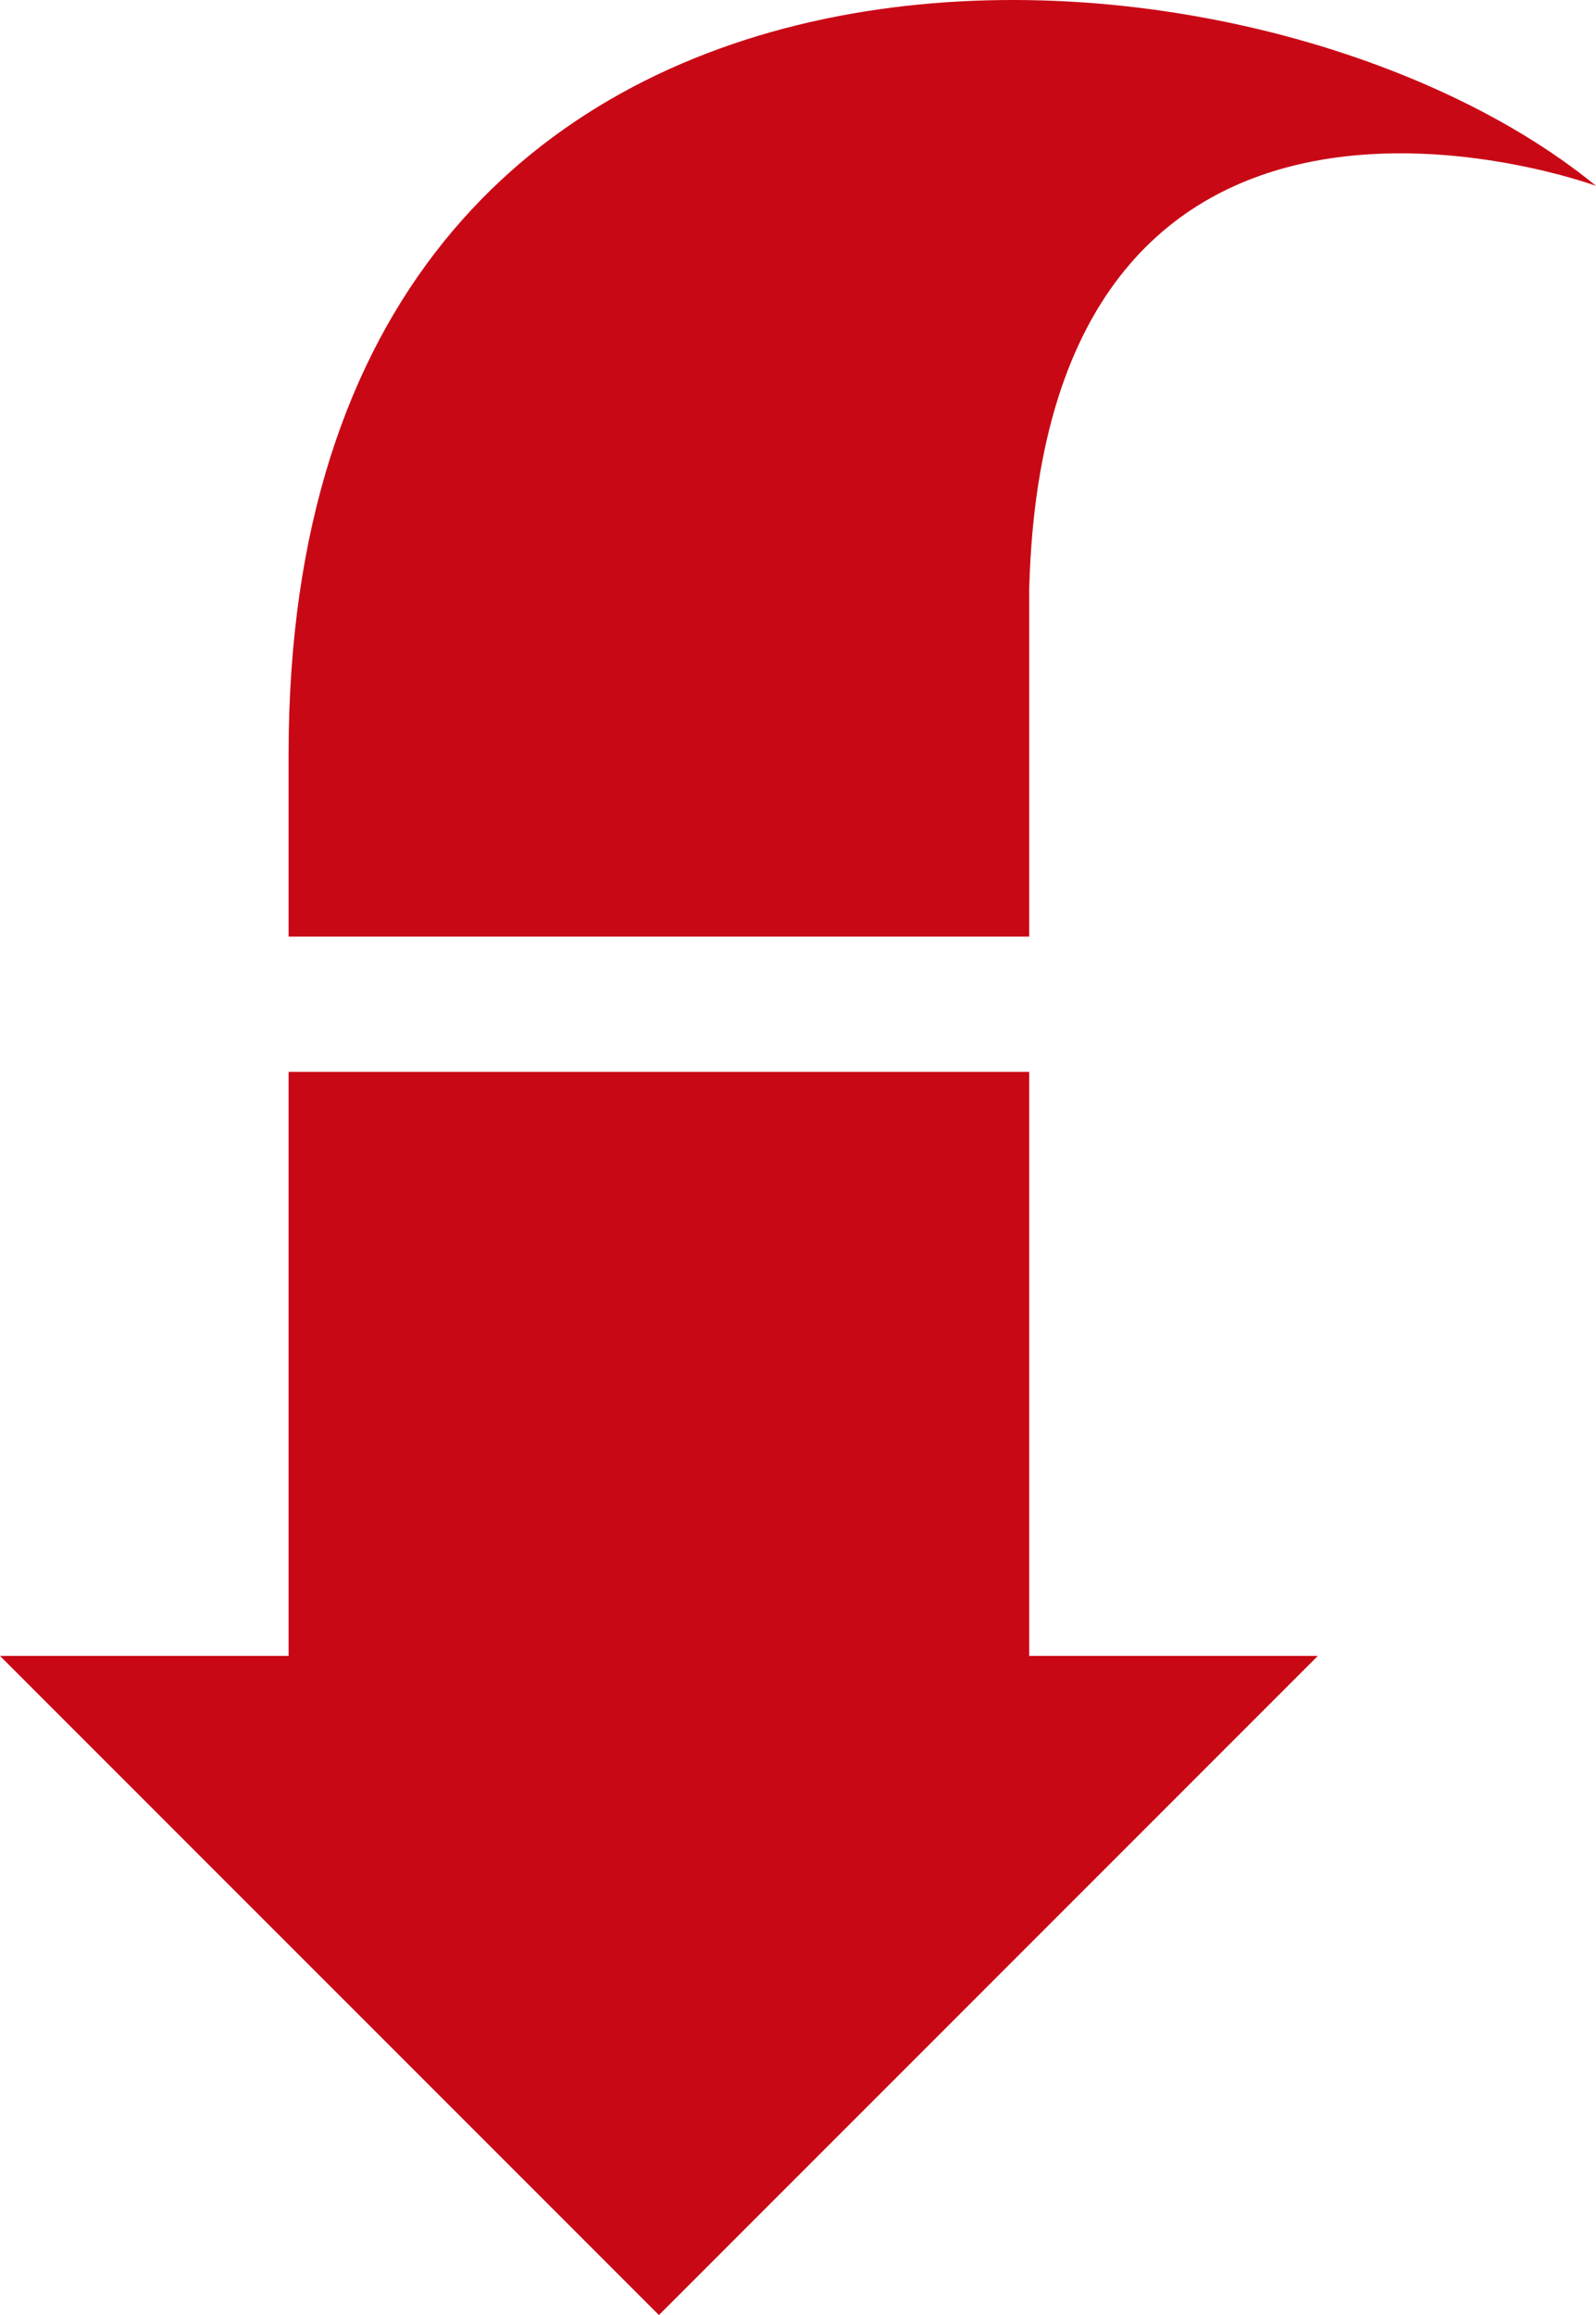 <?xml version="1.0" encoding="UTF-8"?>
<svg xmlns="http://www.w3.org/2000/svg" width="100%" height="100%" viewBox="0 0 234.123 339.485" style="vertical-align: middle; max-width: 100%; width: 100%;">
  <g>
    <g>
      <polygon points="0 242.827 96.659 339.485 193.317 242.827 150.98 242.827 150.98 157.184 42.338 157.184 42.338 242.827 0 242.827" fill="rgb(201,8,21)">
     </polygon>
      <path d="M150.98,86.321c2.377-88.756,83.143-59.068,83.143-59.068C182.661-14.892,42.338-22.448,42.338,110.5v26.844H150.98Z" fill="rgb(201,8,21)">
     </path>
    </g>
  </g>
</svg>
